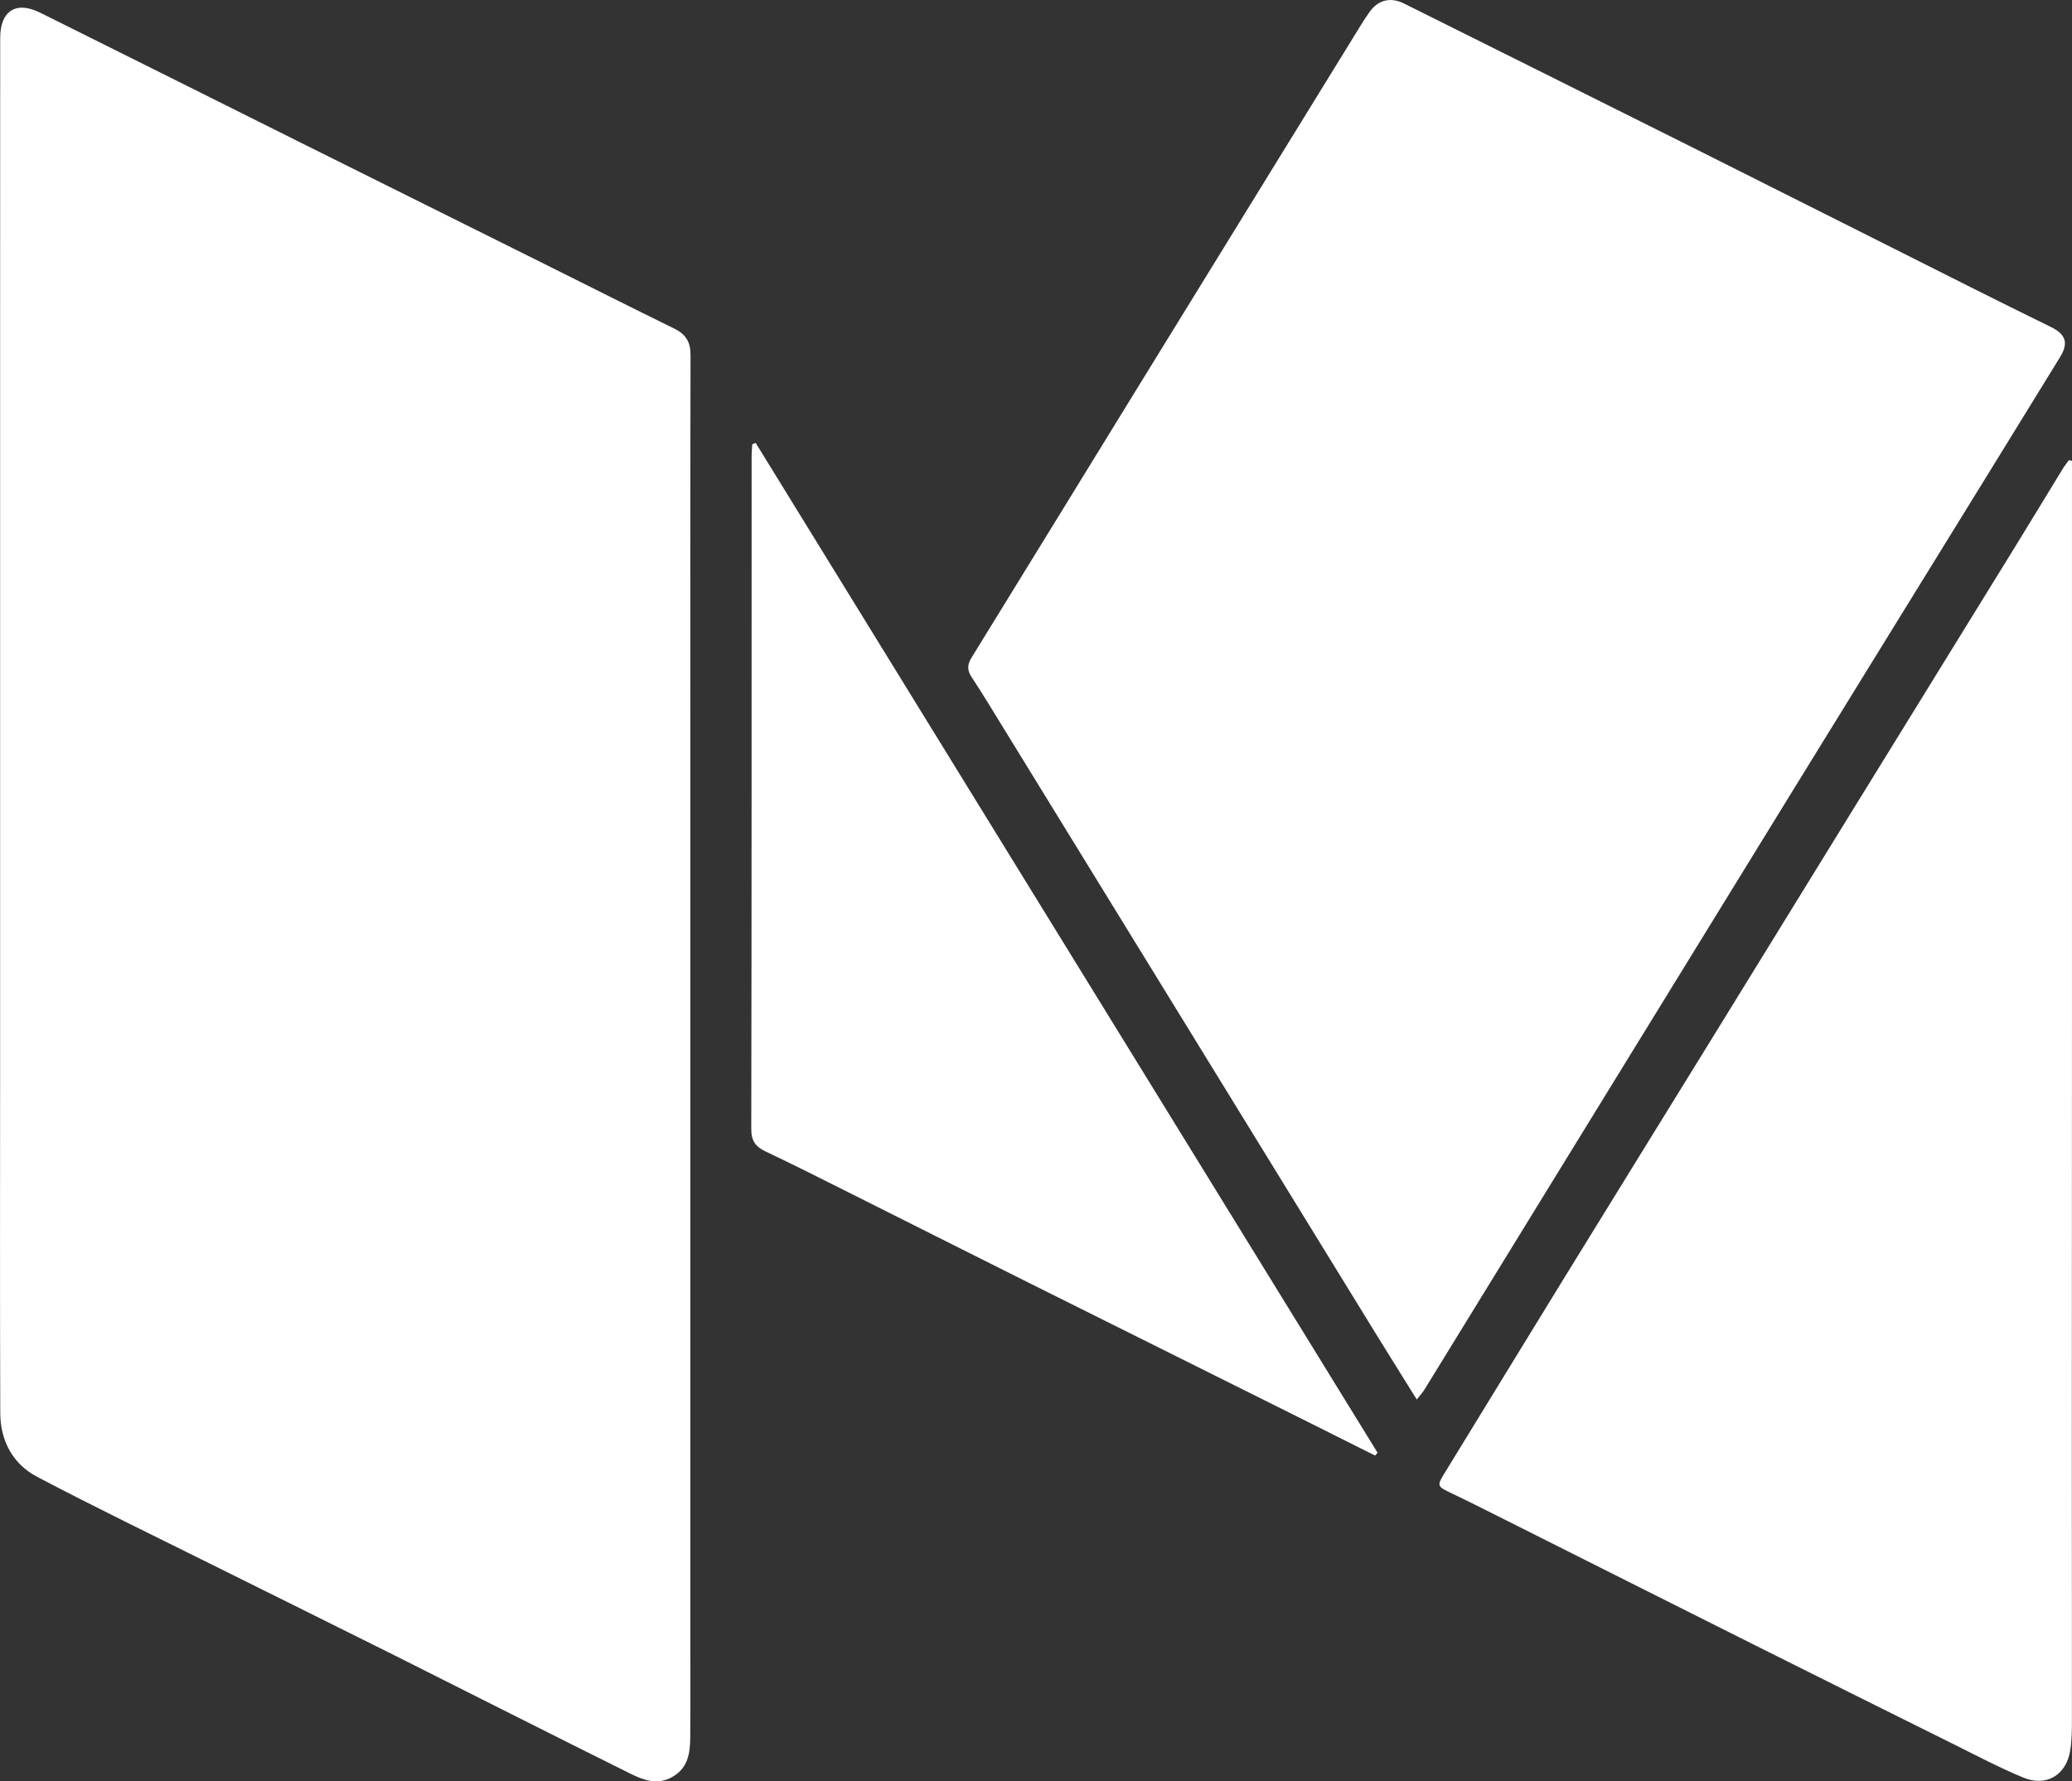 <?xml version="1.0" encoding="UTF-8"?><svg id="Layer_1" xmlns="http://www.w3.org/2000/svg" viewBox="0 0 840 722.2"><rect x="0" y="0" width="840" height="722.2" fill="#333333" stroke="none"/><defs><style>.cls-1{fill:#fff;stroke-width:0px;}</style></defs><path class="cls-1" d="m279.87,424.12c0,80.77,0,161.54,0,242.3,0,12.81.07,25.63-.05,38.44-.06,6.21-1.07,12.05-7.28,15.57-6.02,3.41-11.7,1.27-16.9-1.31-31.9-15.81-63.63-31.95-95.46-47.88-24.49-12.26-49.05-24.35-73.56-36.56-23.89-11.9-47.93-23.51-71.55-35.93-9.88-5.19-14.92-14.63-14.96-25.87-.17-47.22-.07-94.43-.06-141.65,0-101.01,0-202.02,0-303.03,0-37.61,0-75.21.03-112.82C.08,4.41,6.49.28,16.24,5.12c35.35,17.56,70.64,35.25,105.97,52.86,32.33,16.11,64.67,32.19,97,48.29,18.04,8.98,36.02,18.08,54.12,26.94,4.65,2.28,6.63,5.39,6.62,10.67-.13,52.1-.08,104.21-.08,156.31,0,41.31,0,82.62,0,123.94Z"/><path class="cls-1" d="m574.36,567.38c-5.72-9.19-11.06-17.69-16.32-26.23-22.17-36.03-44.32-72.08-66.48-108.12-28.22-45.9-56.43-91.81-84.65-137.7-4.31-7-8.55-14.05-13.07-20.91-1.87-2.84-1.65-5.08.06-7.85,22.29-36.15,44.48-72.35,66.74-108.52,30.34-49.32,60.72-98.62,91.09-147.92,1.15-1.86,2.34-3.69,3.63-5.46,3.47-4.77,8.46-5.92,13.78-3.27,38.79,19.35,77.6,38.64,116.36,58.05,38.16,19.11,76.26,38.33,114.4,57.48,10.5,5.27,21.02,10.48,31.57,15.65,5.99,2.94,7.21,6.46,3.72,12.14-13.71,22.33-27.49,44.63-41.24,66.94-22.11,35.86-44.26,71.69-66.35,107.57-27.82,45.18-55.61,90.39-83.4,135.59-22.24,36.18-44.47,72.37-66.72,108.55-.69,1.12-1.62,2.1-3.11,4.02Z"/><path class="cls-1" d="m839.99,186.85c0,13.61,0,27.22,0,40.83,0,61.72.01,123.44,0,185.17-.01,60.71-.06,121.42-.06,182.13,0,33.73.07,67.46.04,101.18,0,4.54.03,9.15-.7,13.6-1.63,9.94-9.71,14.78-19.07,10.9-9.76-4.05-19.14-9.03-28.62-13.73-26.81-13.31-53.6-26.65-80.36-40.05-33.97-17.01-67.9-34.09-101.85-51.13-6.92-3.47-13.82-6.97-20.81-10.3-6.11-2.92-6.15-2.95-2.67-8.62,15.99-26.05,31.9-52.14,47.91-78.17,19.62-31.88,39.32-63.71,58.97-95.58,19.38-31.44,38.74-62.89,58.12-94.33,22.2-36.01,44.43-72,66.63-108.02,6.25-10.15,12.41-20.36,18.64-30.53.78-1.27,1.72-2.45,2.58-3.66.42.1.85.2,1.27.3Z"/><path class="cls-1" d="m557.45,590.12c-8.21-4.12-16.41-8.25-24.63-12.35-38.5-19.2-77.01-38.36-115.5-57.58-24.5-12.24-48.96-24.57-73.45-36.83-11.12-5.57-22.22-11.2-33.46-16.51-4.13-1.95-5.85-4.32-5.84-9.18.17-90.9.12-181.79.14-272.69,0-1.62.17-3.25.26-4.87.46-.18.92-.37,1.38-.55,84.04,136.48,168.09,272.95,252.13,409.43-.34.38-.69.76-1.03,1.14Z"/></svg>